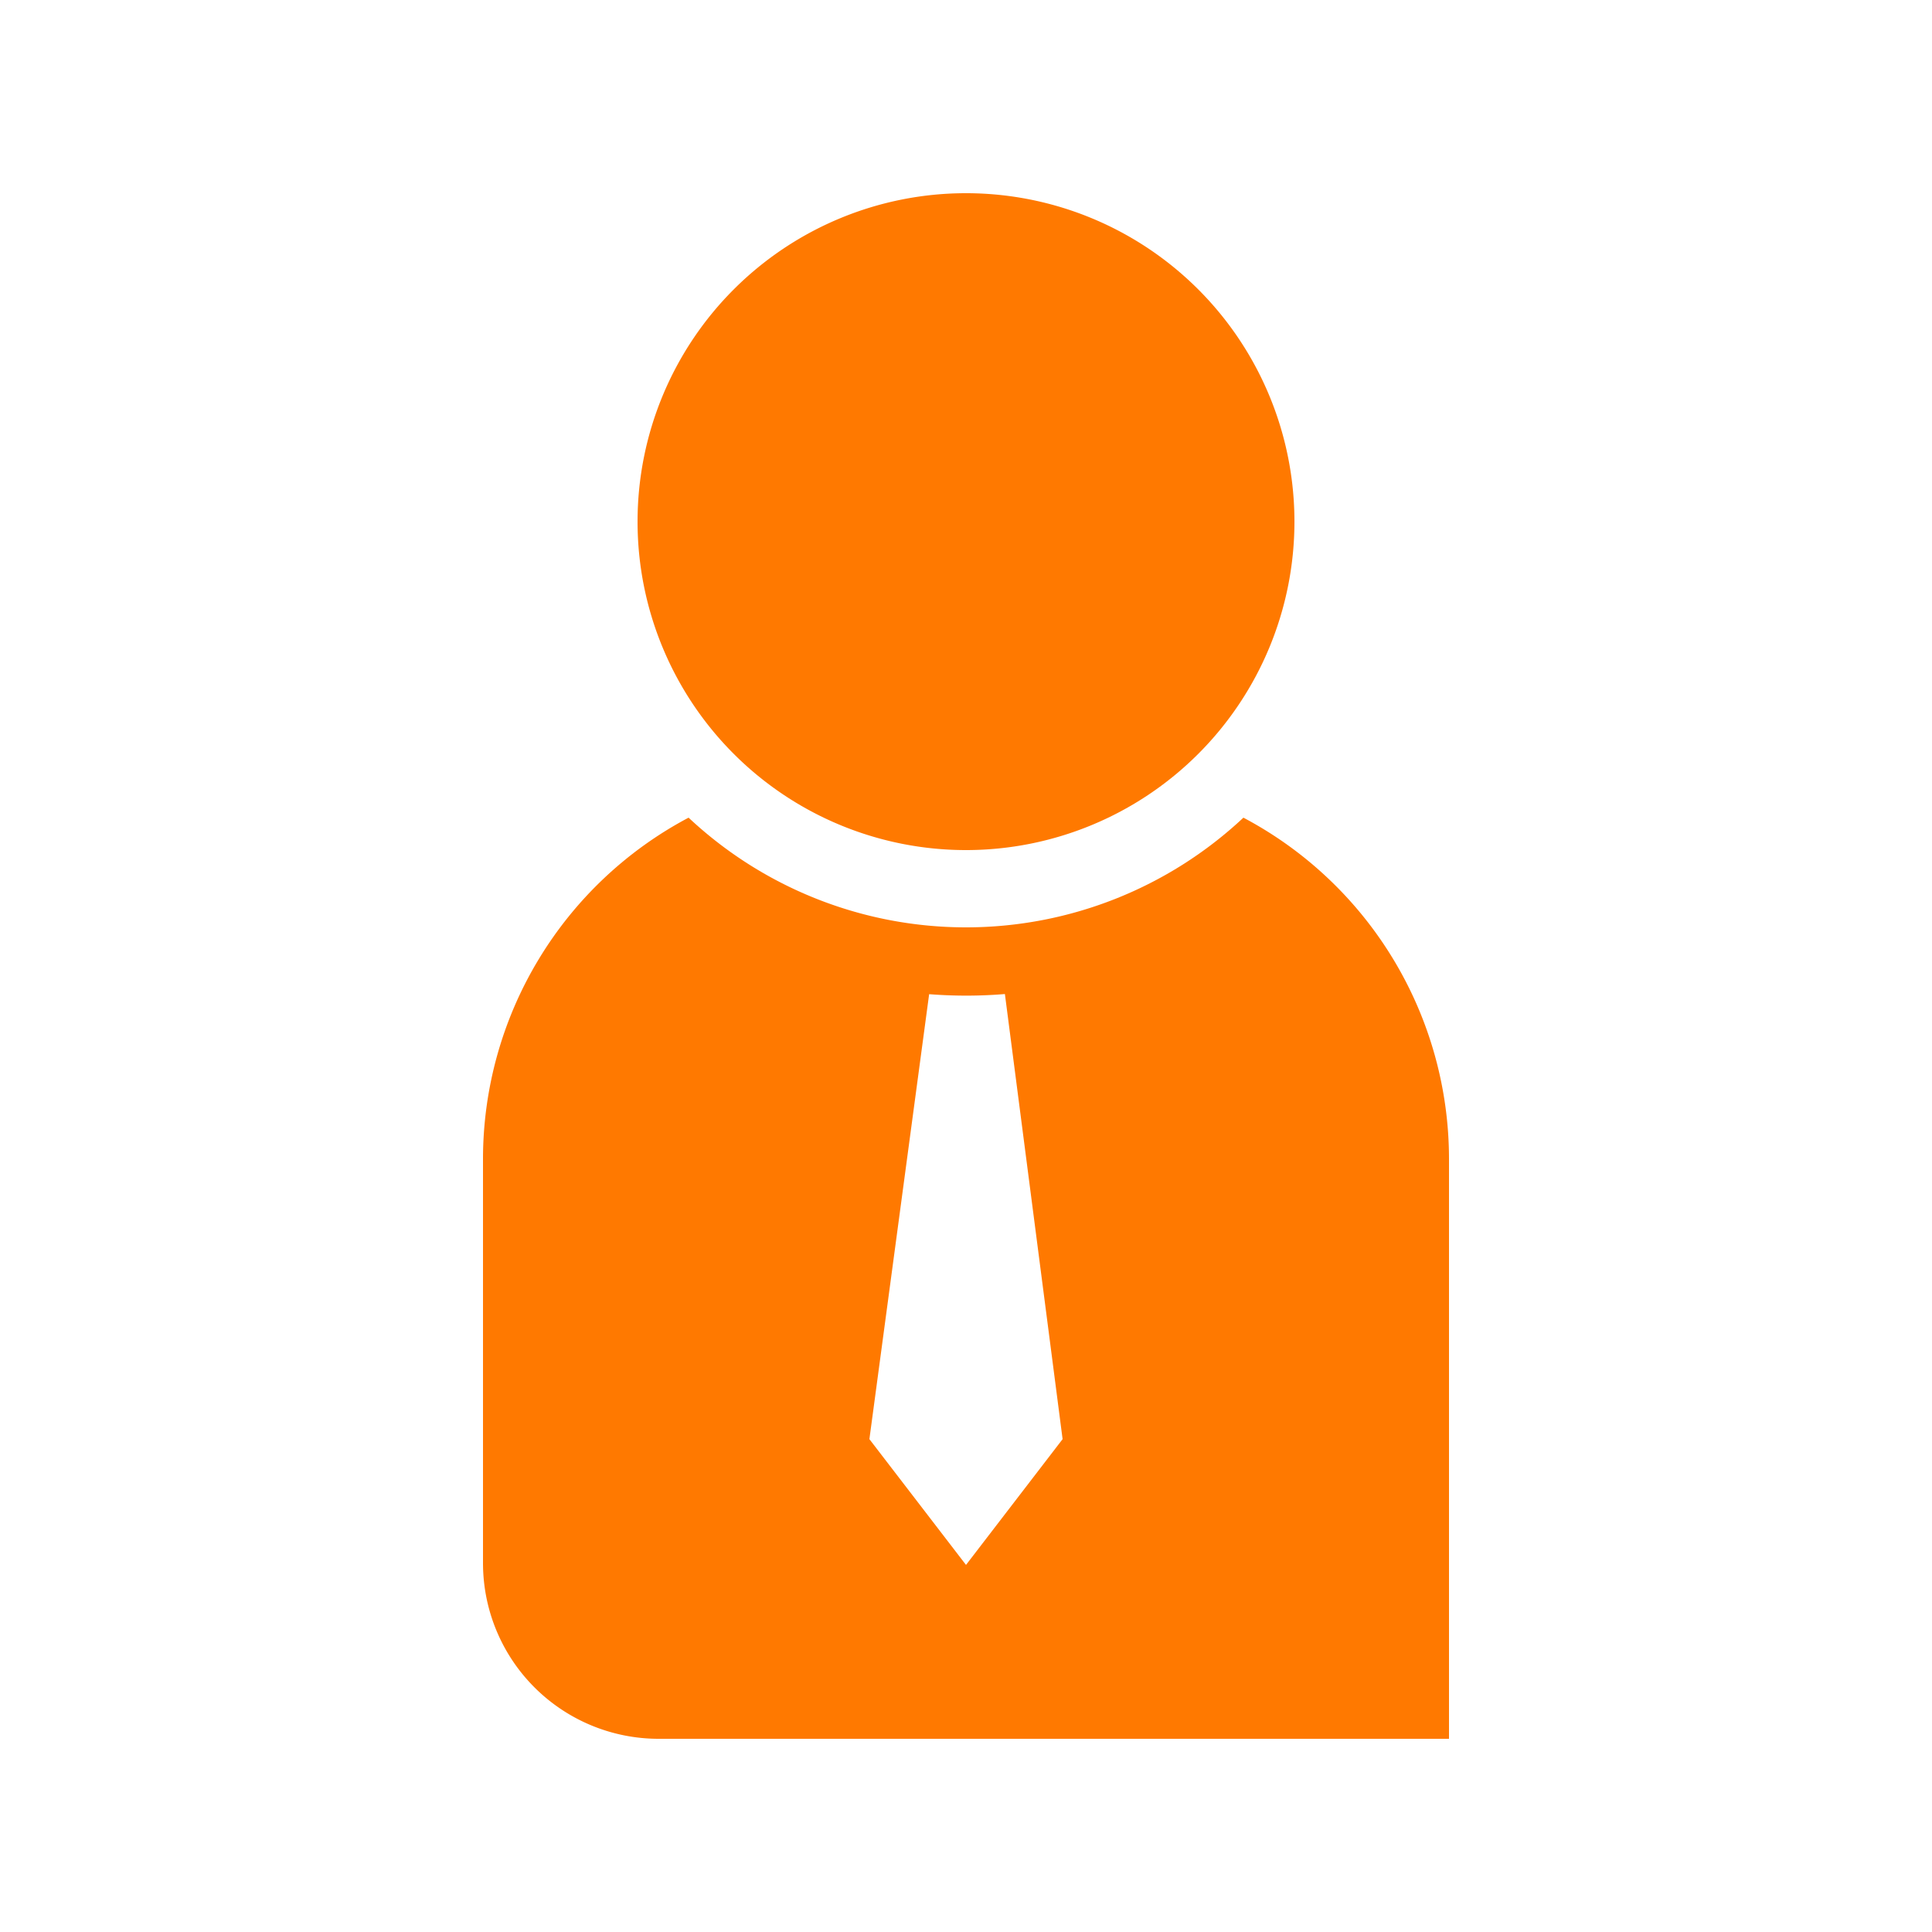 <?xml version="1.0" encoding="UTF-8"?>
<svg xmlns="http://www.w3.org/2000/svg" id="Orange_Experts" data-name="Orange Experts" width="1000" height="1000" viewBox="0 0 1000 1000">
  <defs>
    <style>
      .cls-1 {
        fill-rule: evenodd; fill: #FF7900;
      }
    </style>
  </defs>
  <path class="cls-1" d="M670,270A170,170,0,1,1,500,100,170,170,0,0,1,670,270ZM643.59,423.219a209.95,209.95,0,0,1-287.18,0A199.959,199.959,0,0,0,250,600v6.674h0V810h0.01a90.906,90.906,0,0,0,90.9,90H750V600A199.96,199.96,0,0,0,643.59,423.219ZM500,810l-50-65.1,30.922-230.312q9.478,0.739,19.078.75,10.128,0,20.135-.826L550,744.9Z"></path>
</svg>
